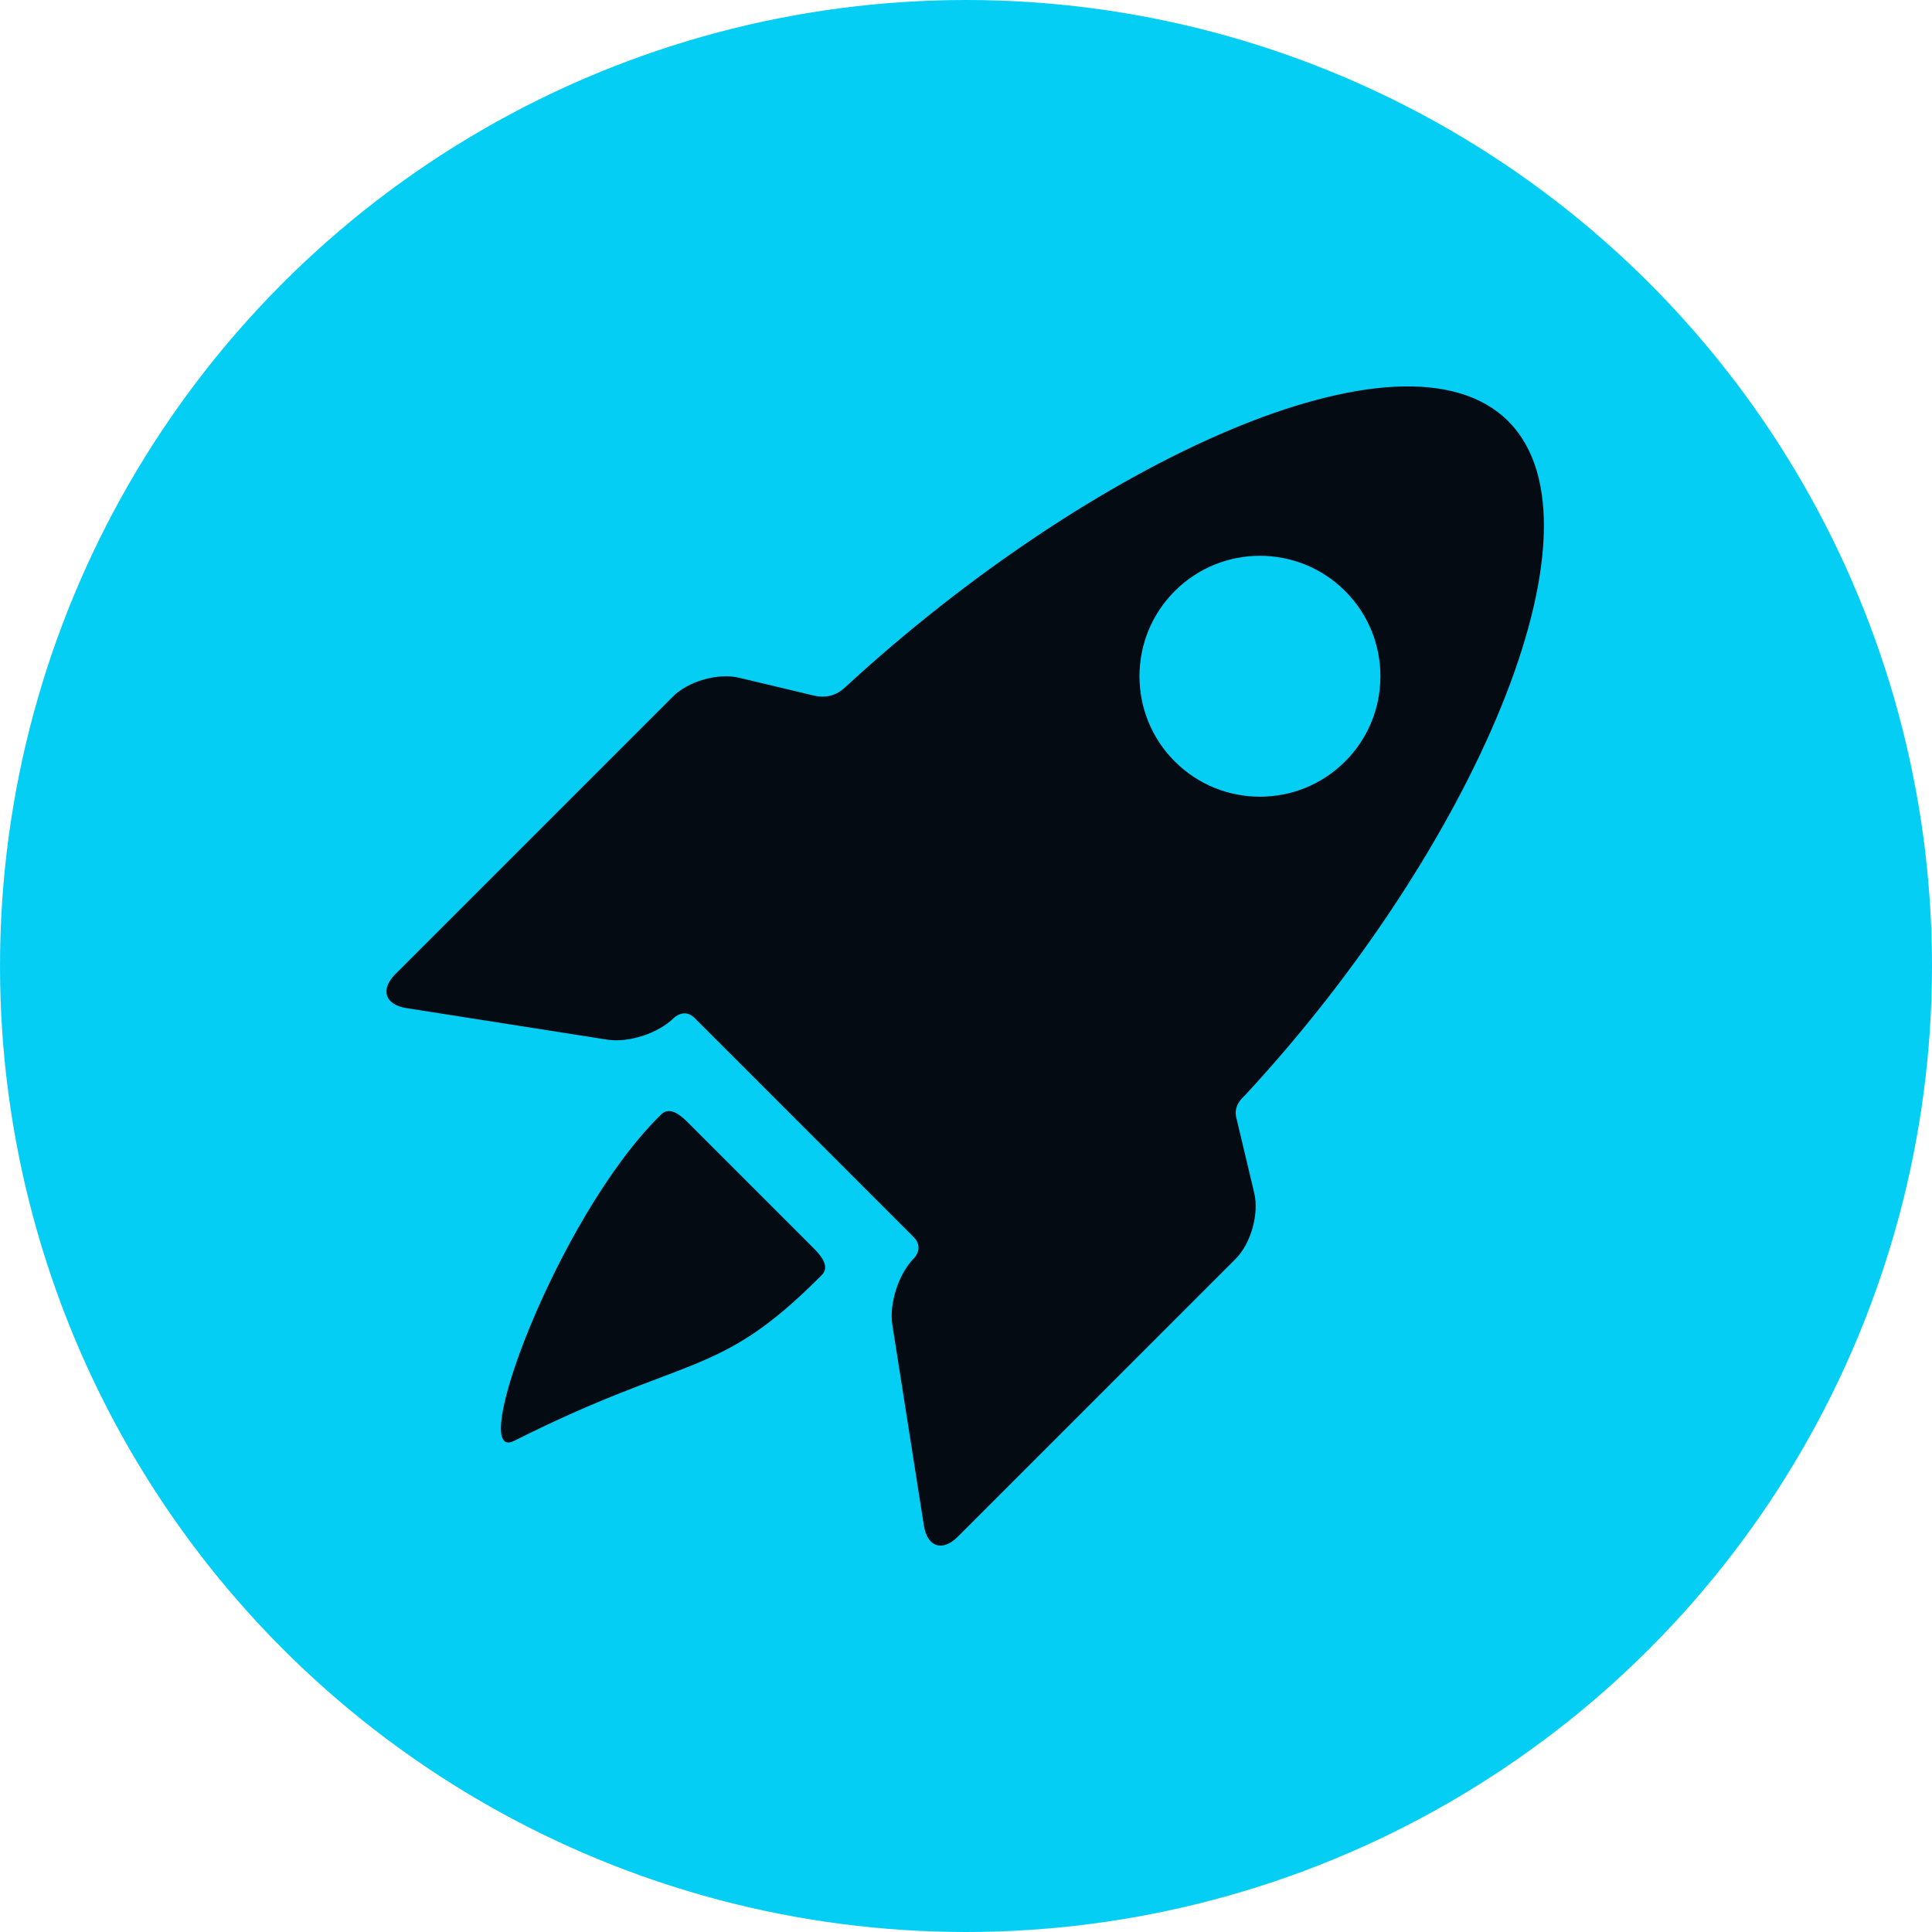 <svg xmlns="http://www.w3.org/2000/svg" width="80" height="80" viewBox="0 0 80 80" fill="none"><circle cx="40" cy="40" r="40" fill="#05CEF5"></circle><path d="M28.451 46.446C27.717 45.713 27.441 46.081 27.278 46.245C23.054 50.468 19.305 60.659 21.287 59.663C28.503 56.04 29.706 57.119 33.929 52.896C34.092 52.733 34.468 52.463 33.713 51.708L28.451 46.446Z" fill="#050B13"></path><path d="M51.219 46.389C51.028 45.78 51.429 45.487 51.597 45.305C60.919 35.241 66.844 21.832 62.453 17.442C58.086 13.075 45.091 19.172 35.03 28.427C34.831 28.61 34.439 28.957 33.737 28.811L30.602 28.064C29.732 27.857 28.502 28.205 27.869 28.838L16.367 40.34C15.735 40.973 15.94 41.604 16.824 41.743L25.143 43.05C26.027 43.189 27.268 42.785 27.9 42.152C27.9 42.152 28.329 41.722 28.761 42.153C31.14 44.532 35.562 48.954 37.828 51.221C38.279 51.671 37.847 52.099 37.847 52.099C37.215 52.732 36.811 53.973 36.95 54.857L38.257 63.176C38.396 64.06 39.027 64.266 39.66 63.633L51.162 52.13C51.795 51.498 52.143 50.268 51.935 49.398L51.219 46.389ZM48.644 31.529C46.696 29.581 46.696 26.423 48.644 24.475C50.592 22.527 53.75 22.527 55.699 24.475C57.647 26.423 57.647 29.581 55.699 31.529C53.75 33.477 50.592 33.477 48.644 31.529Z" fill="#050B13"></path></svg>